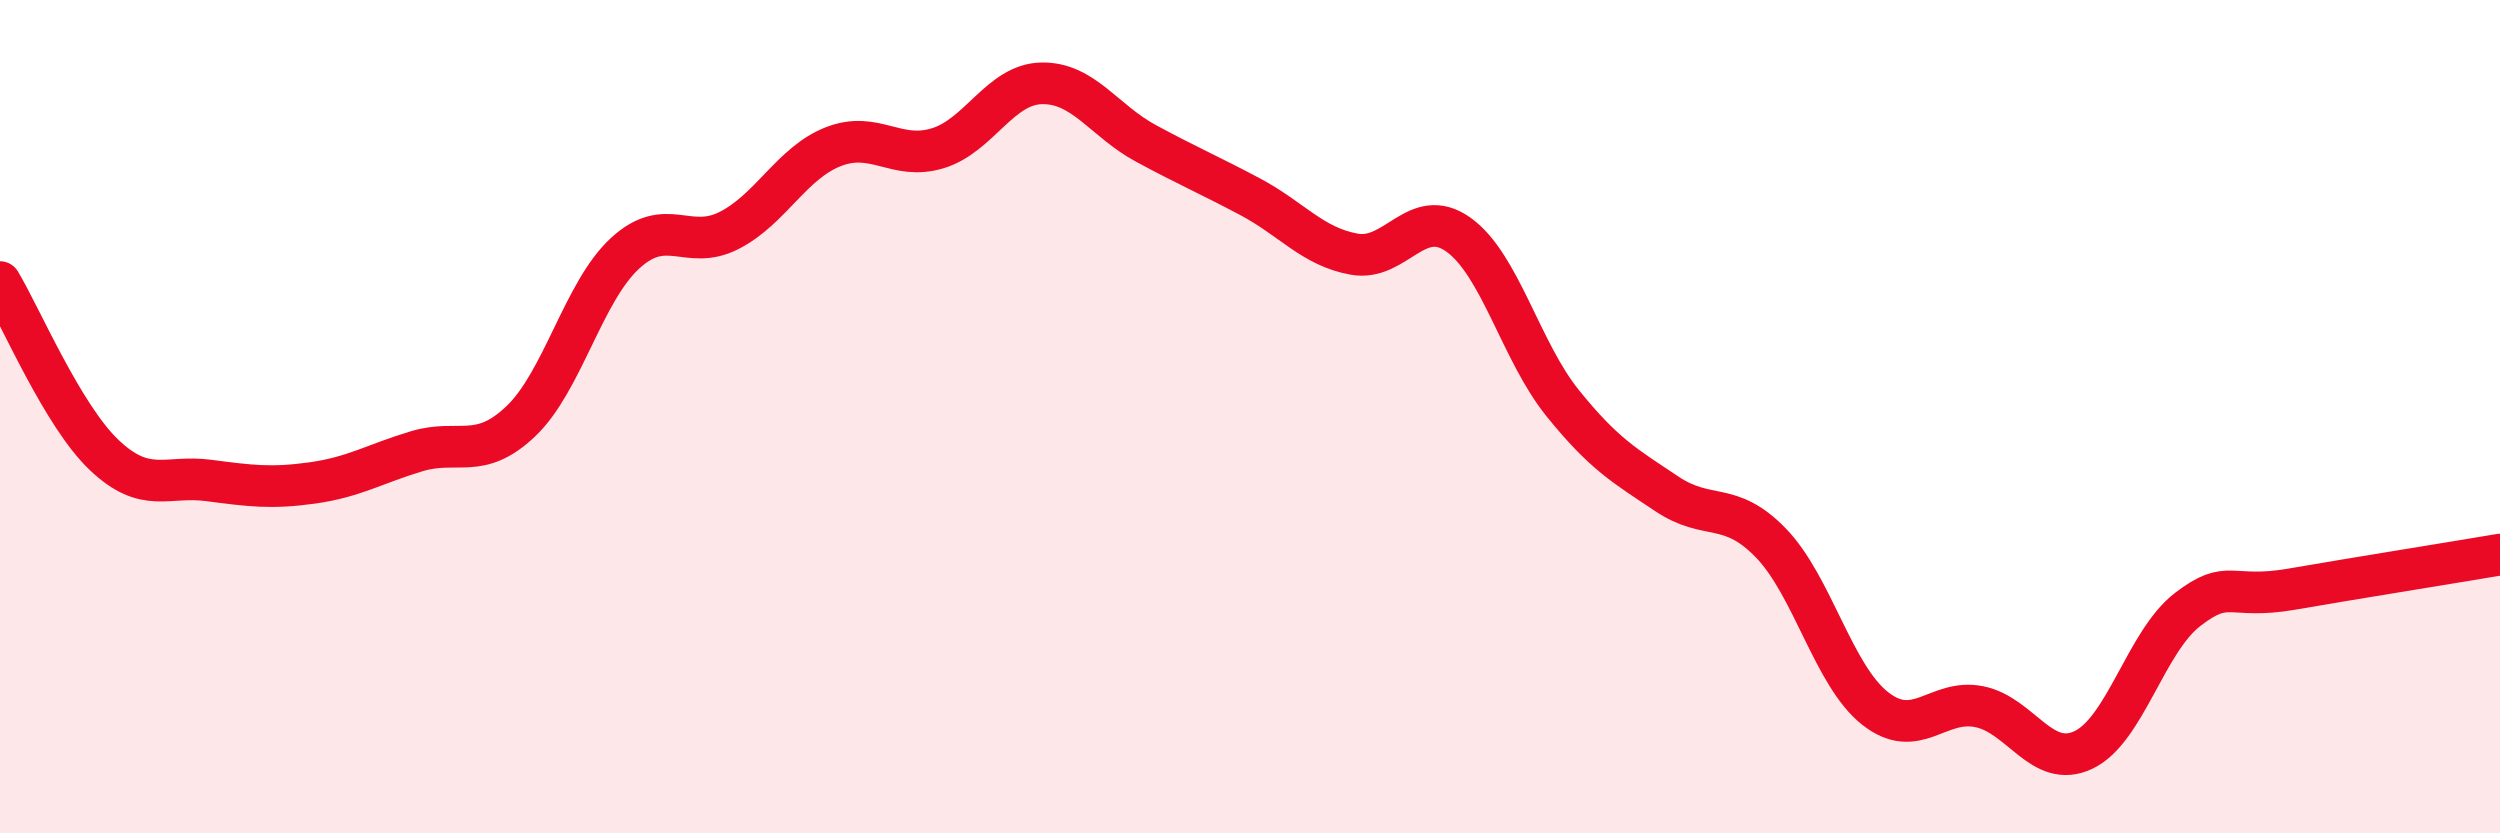 
    <svg width="60" height="20" viewBox="0 0 60 20" xmlns="http://www.w3.org/2000/svg">
      <path
        d="M 0,6.77 C 0.5,7.6 1.5,9.97 2.5,10.92 C 3.5,11.87 4,11.4 5,11.53 C 6,11.66 6.5,11.73 7.5,11.59 C 8.5,11.45 9,11.13 10,10.83 C 11,10.53 11.5,11.06 12.5,10.11 C 13.5,9.16 14,7 15,6.08 C 16,5.16 16.5,6.04 17.5,5.53 C 18.5,5.02 19,3.91 20,3.52 C 21,3.13 21.5,3.86 22.5,3.56 C 23.5,3.26 24,2.02 25,2 C 26,1.98 26.5,2.9 27.5,3.44 C 28.5,3.98 29,4.19 30,4.72 C 31,5.25 31.5,5.92 32.5,6.1 C 33.5,6.28 34,4.92 35,5.63 C 36,6.34 36.5,8.43 37.5,9.67 C 38.5,10.91 39,11.18 40,11.85 C 41,12.52 41.5,12 42.5,13.03 C 43.5,14.06 44,16.21 45,17 C 46,17.79 46.5,16.76 47.5,16.96 C 48.5,17.16 49,18.47 50,18 C 51,17.53 51.5,15.4 52.5,14.63 C 53.5,13.86 53.5,14.4 55,14.14 C 56.5,13.88 59,13.48 60,13.31L60 20L0 20Z"
        fill="#EB0A25"
        opacity="0.1"
        stroke-linecap="round"
        stroke-linejoin="round"
      />
      <path
        d="M 0,6.77 C 0.5,7.6 1.5,9.97 2.5,10.92 C 3.5,11.87 4,11.4 5,11.53 C 6,11.66 6.5,11.73 7.5,11.59 C 8.5,11.45 9,11.13 10,10.83 C 11,10.53 11.5,11.06 12.5,10.11 C 13.5,9.16 14,7 15,6.08 C 16,5.16 16.5,6.04 17.5,5.53 C 18.5,5.02 19,3.91 20,3.52 C 21,3.13 21.5,3.86 22.5,3.56 C 23.5,3.26 24,2.02 25,2 C 26,1.98 26.5,2.9 27.5,3.44 C 28.5,3.98 29,4.19 30,4.72 C 31,5.25 31.5,5.92 32.5,6.1 C 33.5,6.28 34,4.92 35,5.63 C 36,6.34 36.5,8.43 37.5,9.67 C 38.5,10.91 39,11.18 40,11.85 C 41,12.52 41.5,12 42.5,13.03 C 43.5,14.06 44,16.21 45,17 C 46,17.79 46.5,16.76 47.5,16.96 C 48.5,17.16 49,18.47 50,18 C 51,17.53 51.5,15.4 52.5,14.63 C 53.5,13.86 53.5,14.4 55,14.14 C 56.5,13.88 59,13.48 60,13.31"
        stroke="#EB0A25"
        stroke-width="1"
        fill="none"
        stroke-linecap="round"
        stroke-linejoin="round"
      />
    </svg>
  